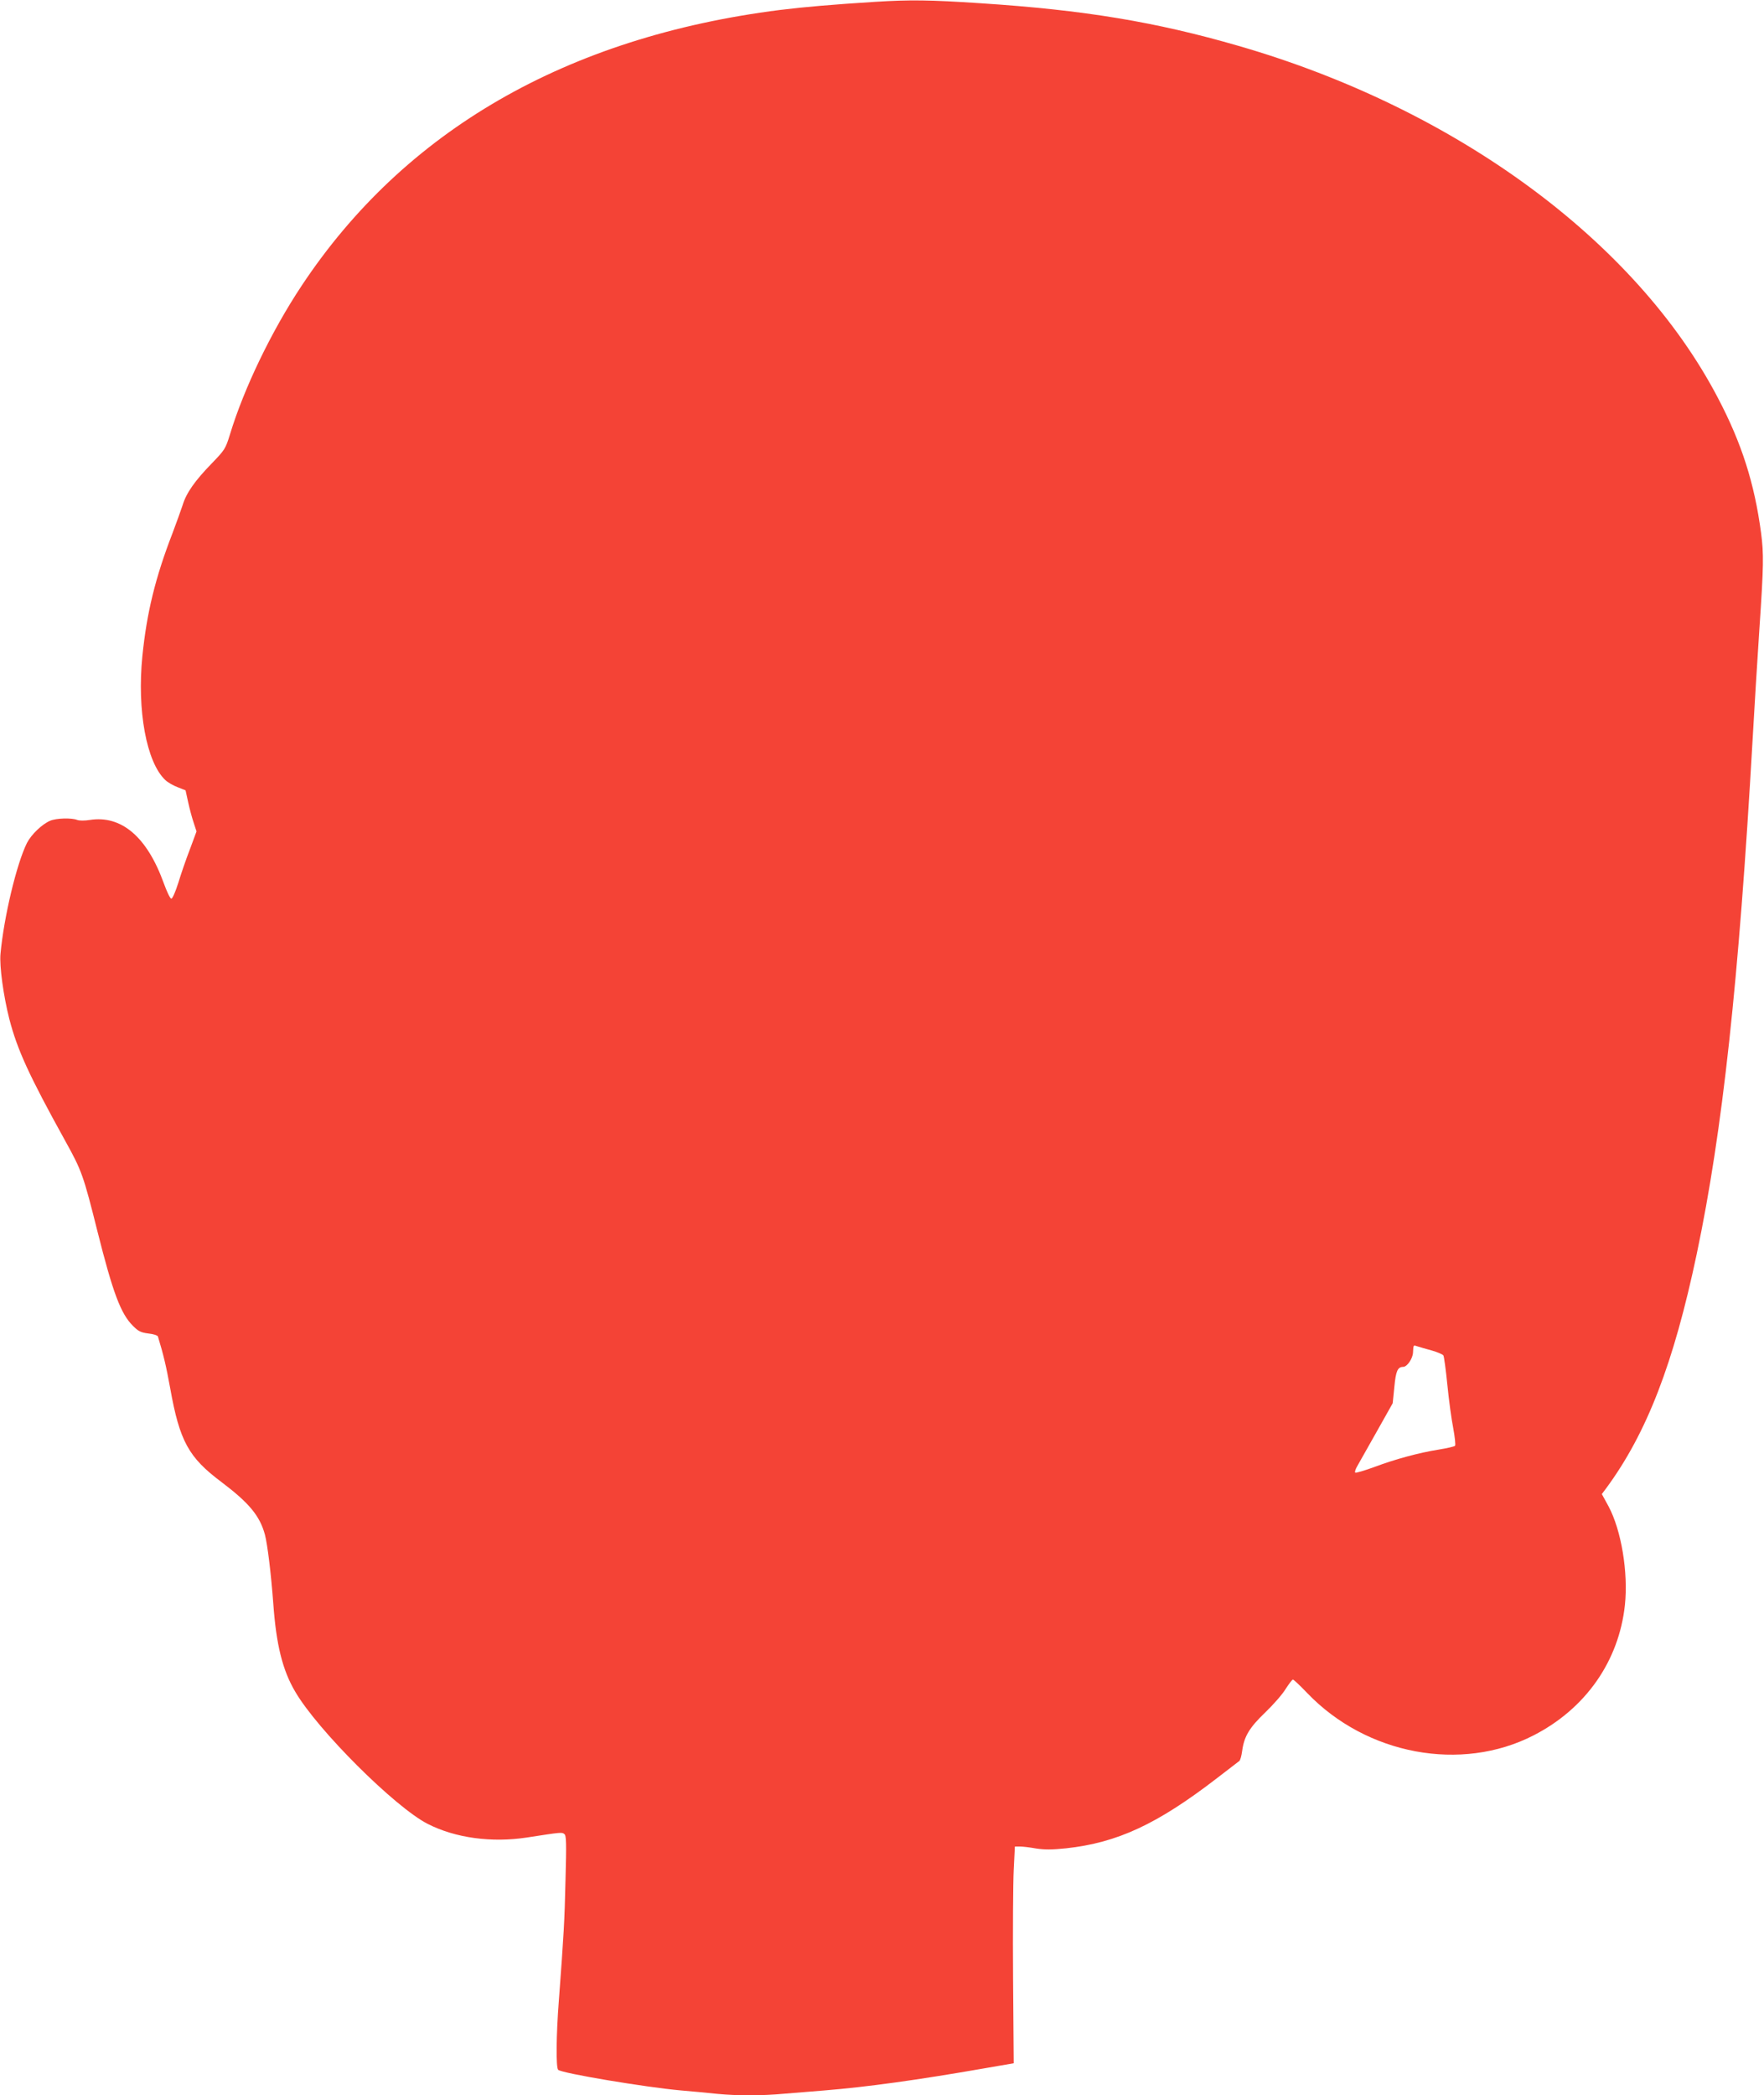 <?xml version="1.0" standalone="no"?>
<!DOCTYPE svg PUBLIC "-//W3C//DTD SVG 20010904//EN"
 "http://www.w3.org/TR/2001/REC-SVG-20010904/DTD/svg10.dtd">
<svg version="1.0" xmlns="http://www.w3.org/2000/svg"
 width="1078pt" height="1280pt" viewBox="0 0 1078 1280"
 preserveAspectRatio="xMidYMid meet">
<g transform="translate(0,1280) scale(0.1,-0.1)"
fill="#f44336" stroke="none">
<path d="M5350 12789 c-266 -17 -431 -31 -585 -50 -1301 -165 -2293 -736
-2922 -1685 -184 -277 -353 -628 -438 -909 -27 -87 -31 -93 -110 -175 -103
-106 -156 -180 -179 -256 -11 -33 -38 -108 -61 -169 -106 -274 -158 -487 -185
-754 -33 -331 25 -646 139 -755 15 -15 50 -35 77 -45 l48 -19 16 -73 c9 -41
24 -97 34 -126 l17 -52 -40 -108 c-23 -59 -55 -152 -71 -205 -17 -54 -36 -98
-43 -98 -7 0 -28 44 -47 97 -102 281 -258 414 -451 384 -30 -5 -64 -5 -77 0
-35 14 -129 11 -166 -5 -49 -21 -114 -83 -141 -135 -63 -126 -141 -451 -162
-678 -7 -75 18 -256 54 -398 49 -188 119 -342 342 -745 101 -182 111 -211 196
-550 95 -378 143 -506 218 -580 32 -32 47 -40 93 -46 31 -3 57 -12 59 -18 34
-112 50 -178 75 -316 58 -324 112 -423 314 -574 168 -127 234 -206 265 -321
16 -61 38 -243 51 -420 18 -251 56 -407 134 -539 137 -235 610 -706 810 -808
169 -86 390 -116 606 -83 213 33 214 33 229 21 12 -9 13 -55 7 -276 -6 -263
-10 -324 -41 -745 -16 -205 -18 -406 -4 -419 20 -21 536 -107 749 -126 69 -6
169 -15 223 -21 125 -12 271 -12 411 1 61 5 172 14 246 20 258 21 569 64 970
134 l185 32 -4 519 c-2 286 0 584 4 663 l7 142 30 0 c16 0 61 -5 99 -12 53 -8
97 -8 184 1 313 34 557 147 924 430 69 53 129 99 134 103 6 3 14 31 18 62 12
89 44 142 142 236 49 47 105 111 124 143 20 31 40 57 44 57 5 0 44 -37 88 -83
362 -377 941 -485 1383 -258 318 163 521 453 558 796 21 200 -22 457 -100 603
l-41 75 27 36 c248 337 412 762 553 1431 158 751 257 1665 341 3135 11 198 30
506 42 685 26 387 27 454 10 585 -40 301 -118 547 -263 823 -501 959 -1604
1769 -2931 2152 -504 146 -942 219 -1573 260 -313 21 -435 22 -645 9z m3400
-8239 c35 -10 68 -24 71 -31 4 -8 15 -88 24 -179 9 -91 25 -210 36 -265 10
-54 15 -103 11 -107 -5 -5 -49 -15 -98 -23 -125 -20 -268 -59 -396 -107 -60
-22 -112 -37 -116 -34 -4 4 2 22 12 39 10 18 63 111 118 209 l99 176 10 99 c9
97 20 123 54 123 24 0 58 50 60 87 3 49 1 47 28 38 12 -4 51 -15 87 -25z"/>
</g>
</svg>

